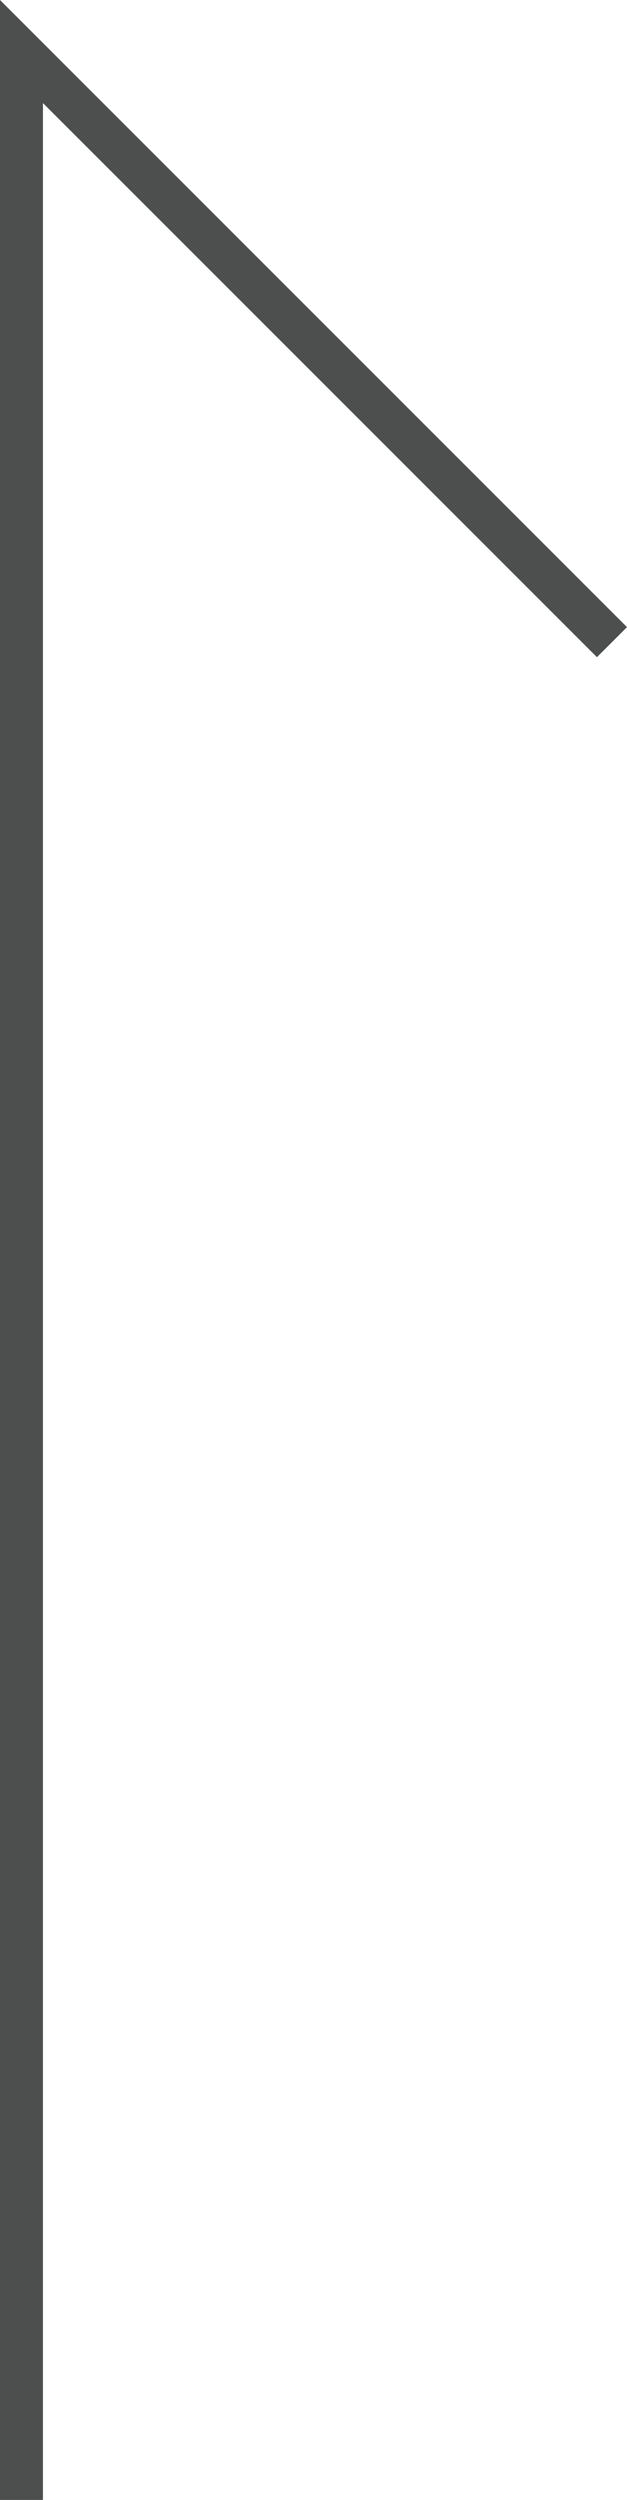 <?xml version="1.0" encoding="utf-8"?>
<!-- Generator: Adobe Illustrator 24.1.0, SVG Export Plug-In . SVG Version: 6.00 Build 0)  -->
<svg version="1.1" id="レイヤー_1" xmlns="http://www.w3.org/2000/svg" xmlns:xlink="http://www.w3.org/1999/xlink" x="0px"
	 y="0px" width="14.6px" height="58.2px" viewBox="0 0 14.6 58.2" style="enable-background:new 0 0 14.6 58.2;"
	 xml:space="preserve">
<style type="text/css">
	.st0{fill:#4D4F4F;}
</style>
<g id="レイヤー_2_1_">
	<g id="戻る">
		<polygon class="st0" points="1,58.2 0,58.2 0,0 14.6,14.6 13.9,15.3 1,2.4 		"/>
	</g>
</g>
</svg>
